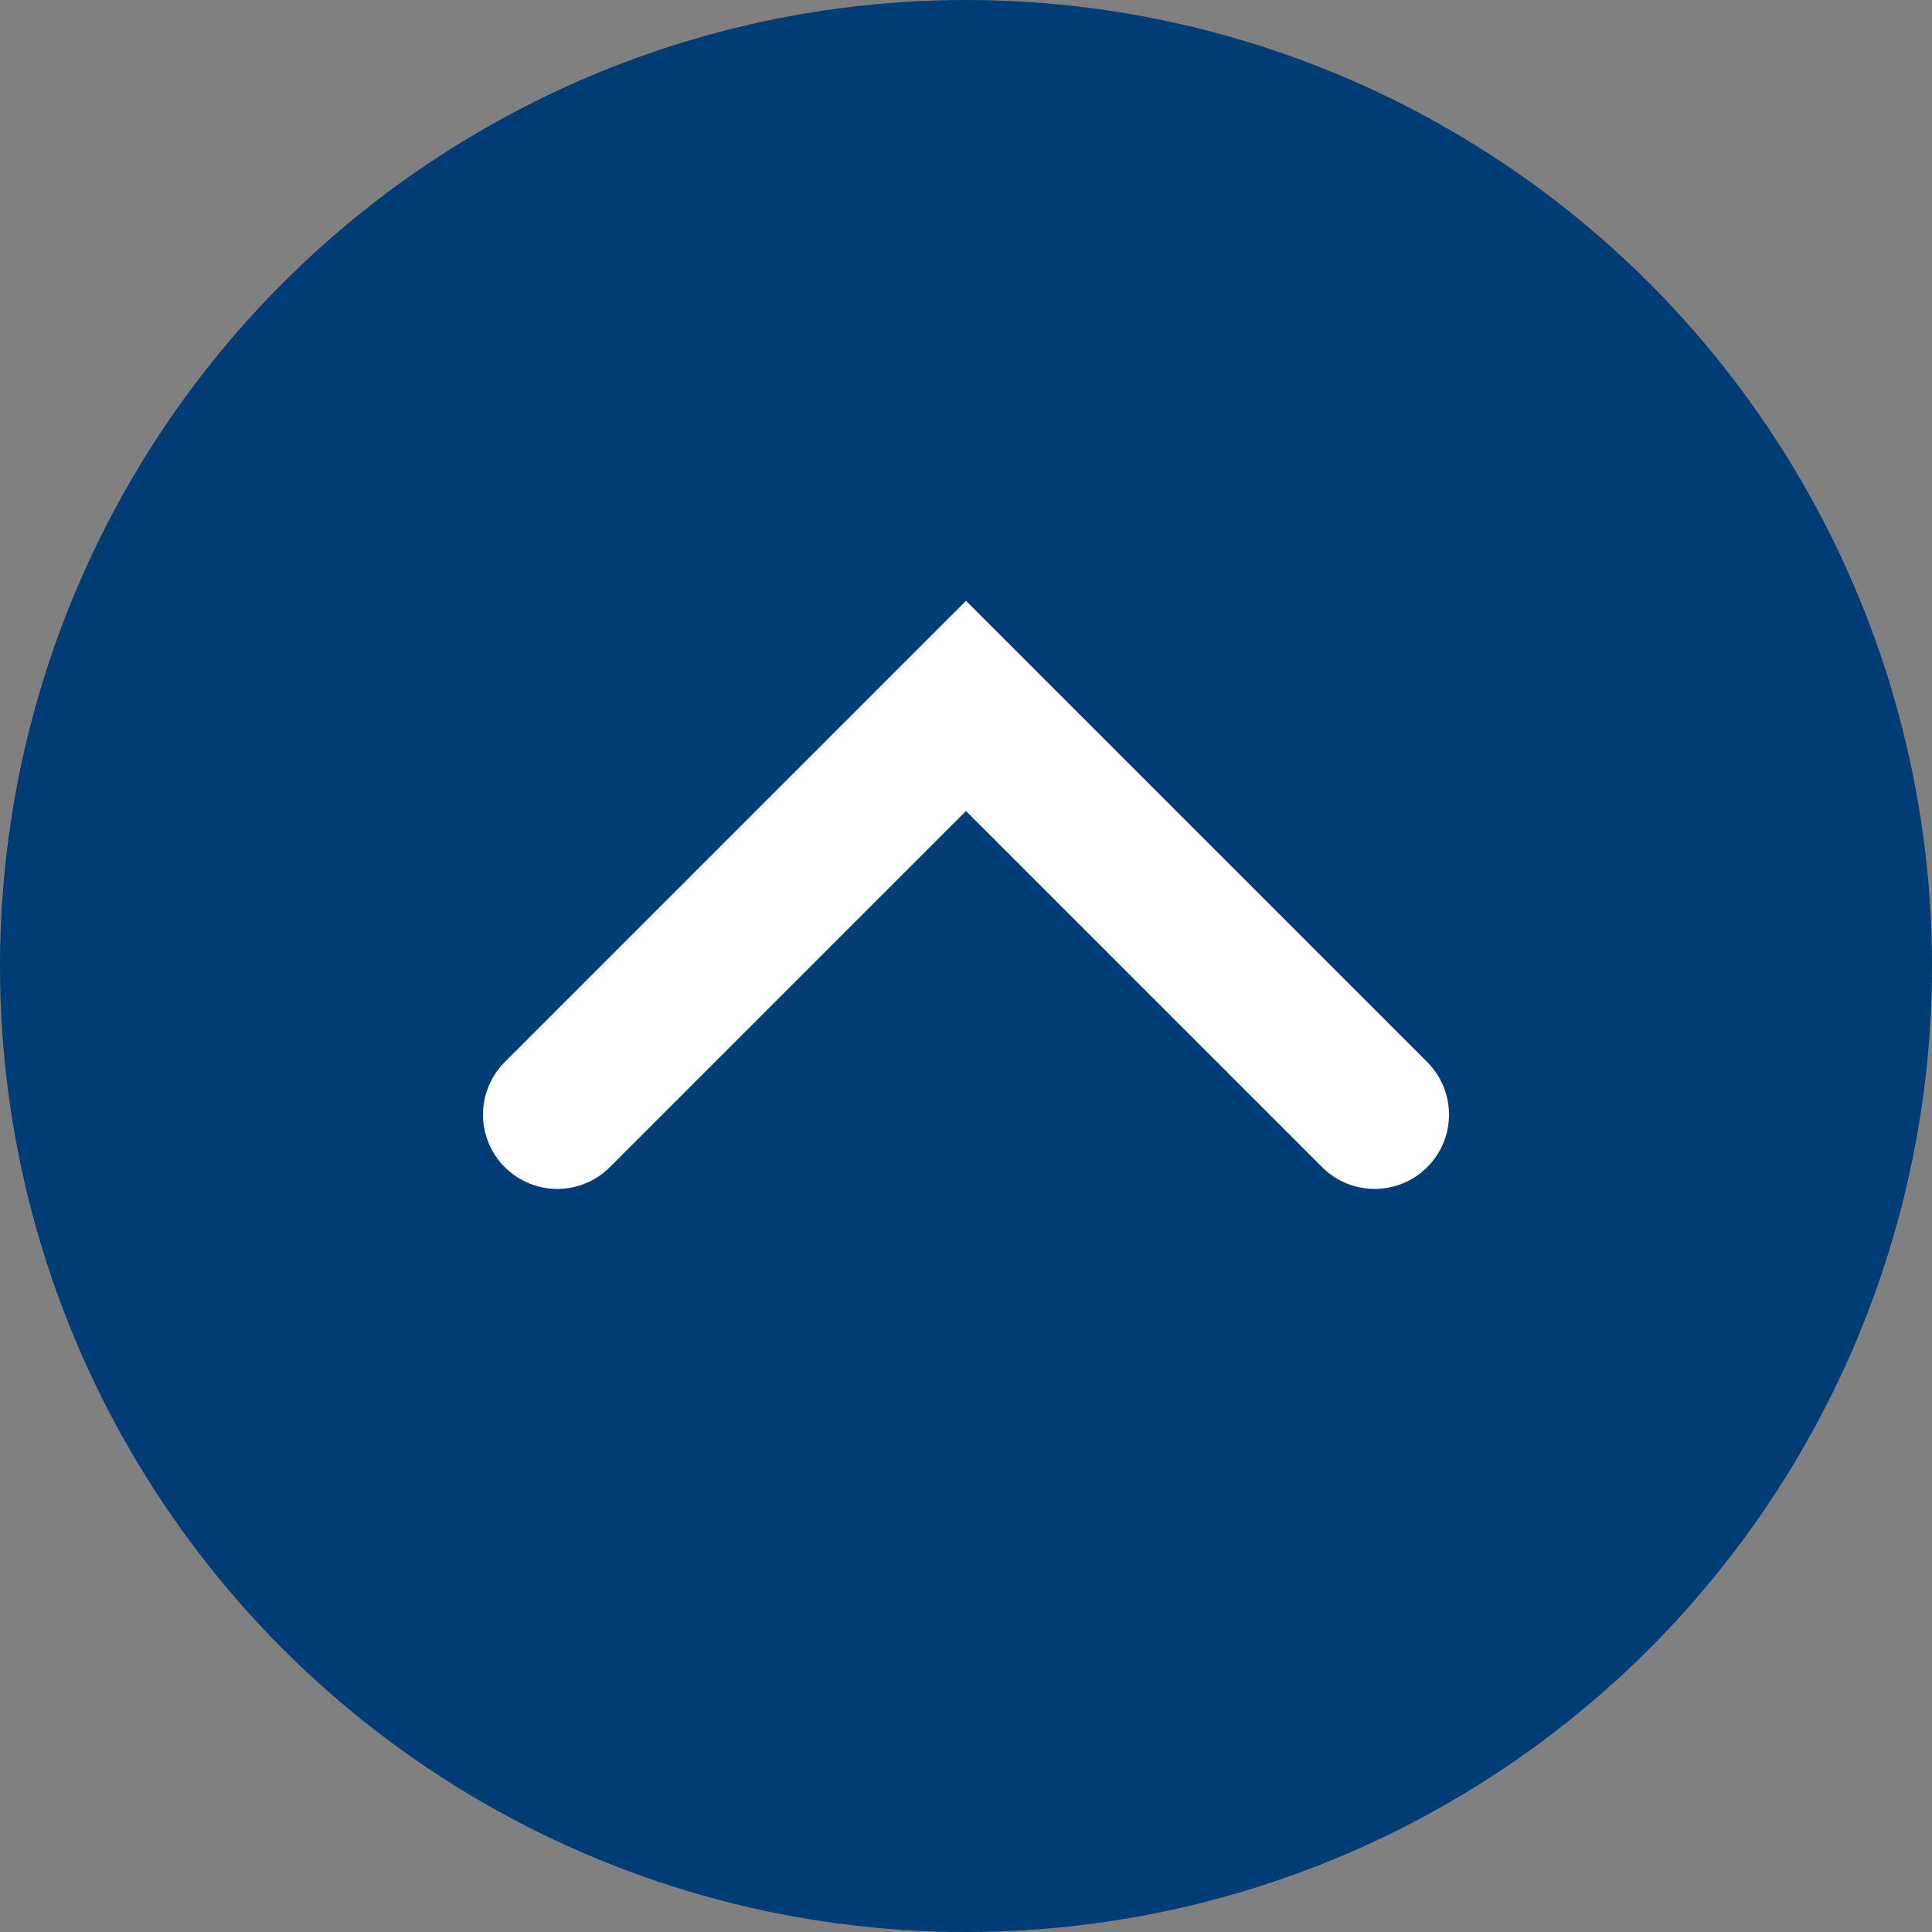 <?xml version="1.0" encoding="UTF-8"?> <svg xmlns="http://www.w3.org/2000/svg" width="26" height="26" viewBox="0 0 26 26" fill="none"><rect x="0" y="0" width="26" height="26" fill="#808080" stroke="none"/> <circle cx="13" cy="13" r="13" fill="#003D76"></circle> <path d="M7.5 15L13 9.5L18.5 15" stroke="white" stroke-width="2" stroke-linecap="round"></path> </svg> 